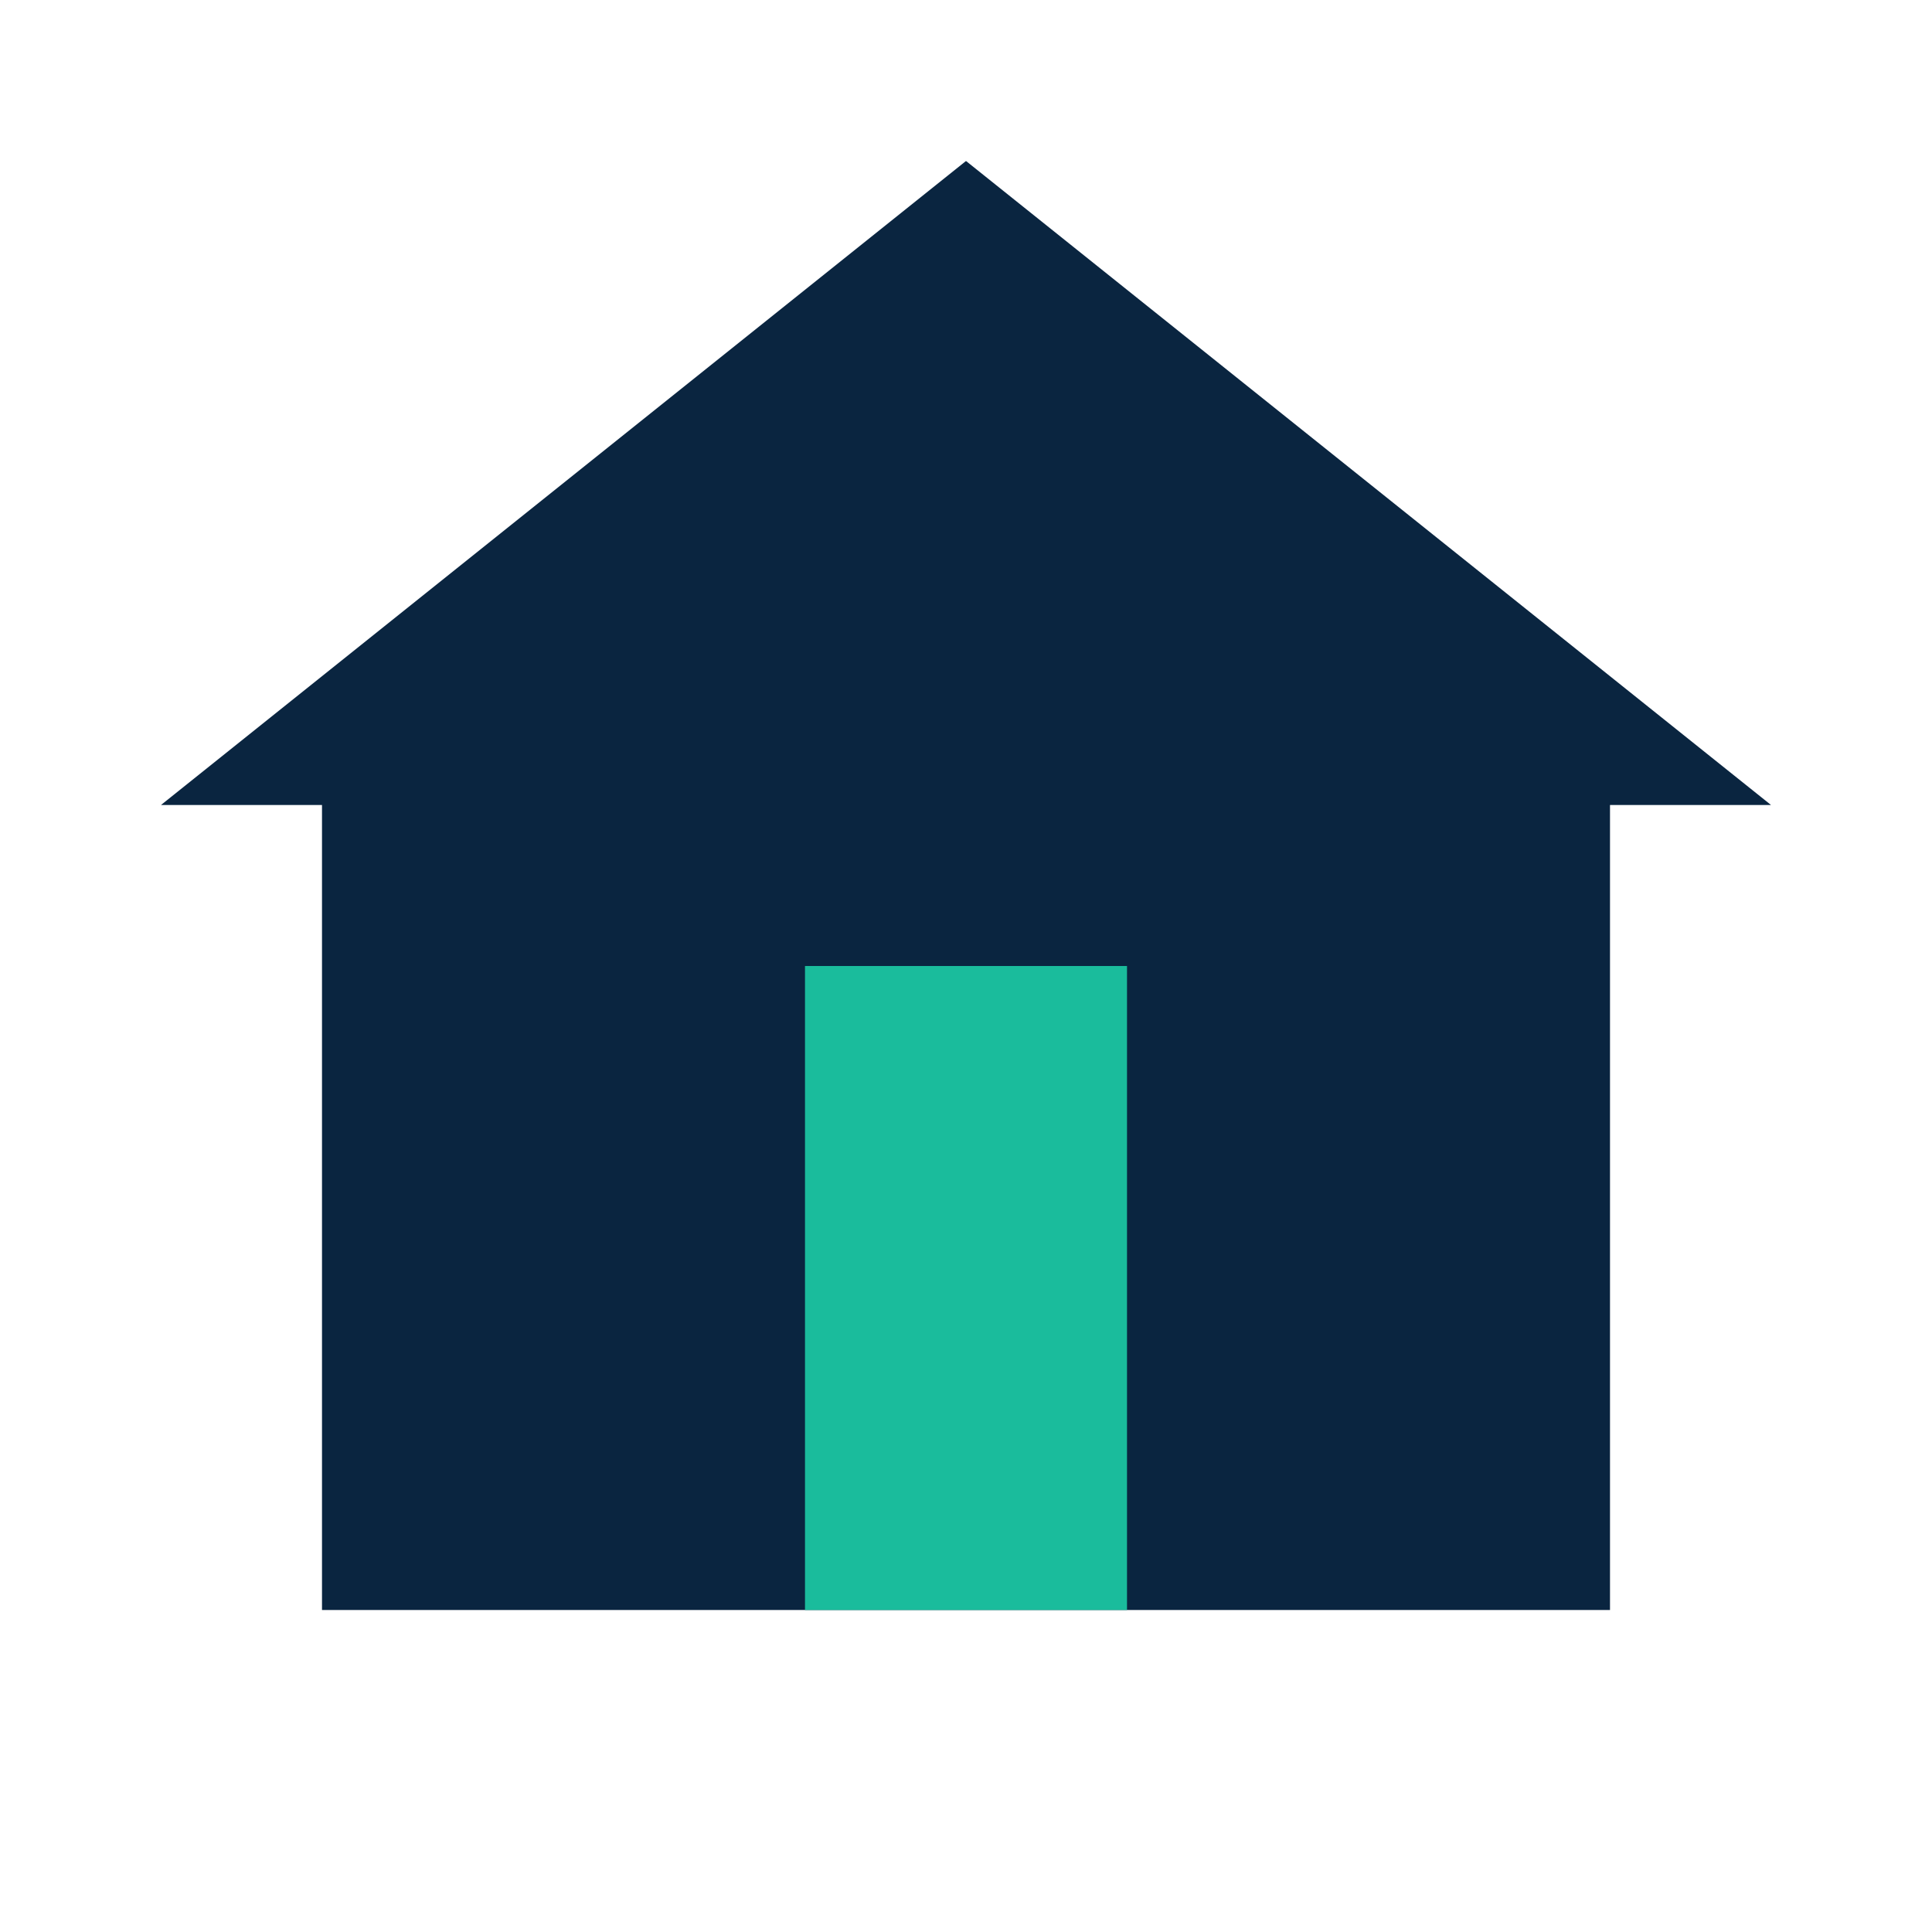 <?xml version="1.0" encoding="UTF-8"?>
<svg width="48" height="48" viewBox="0 0 48 48" xmlns="http://www.w3.org/2000/svg">
    <path d="M24 4L4 20L8 20L8 40L40 40L40 20L44 20L24 4Z" fill="#0A2540"/>
    <path d="M20 24L20 40L28 40L28 24L20 24Z" fill="#1ABC9C"/>
</svg> 